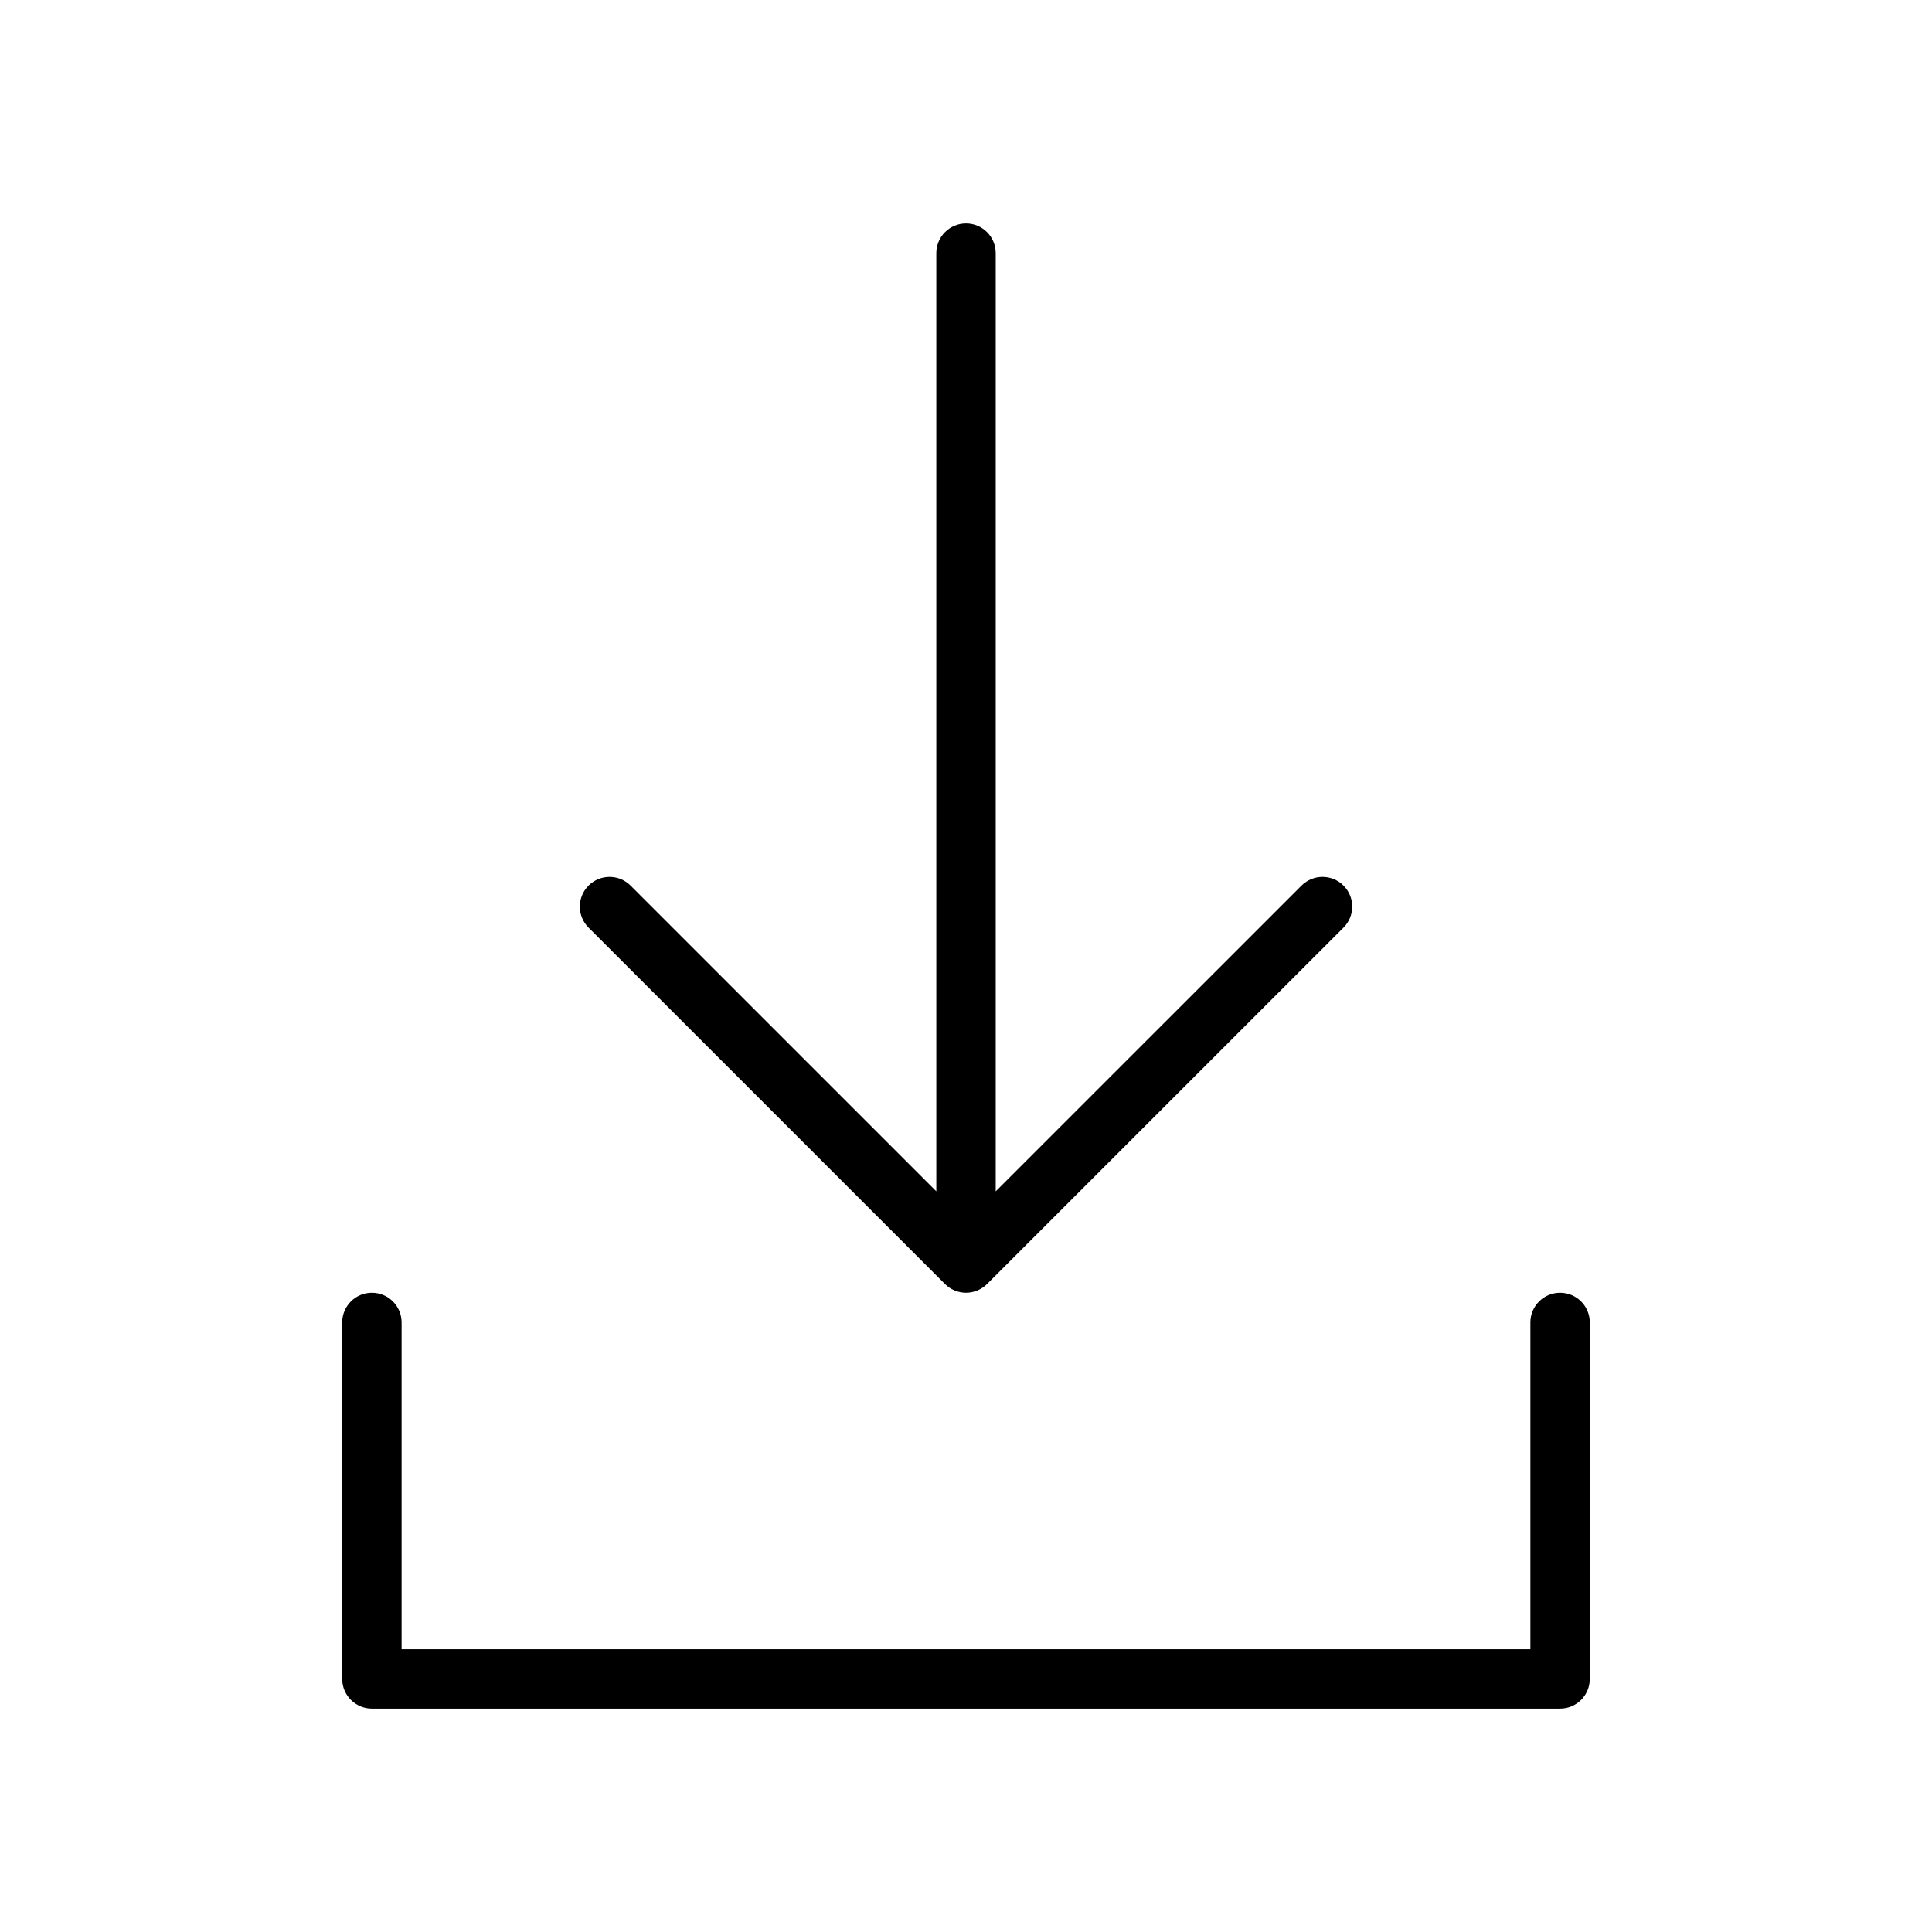 <?xml version="1.0" encoding="UTF-8"?>
<!-- The Best Svg Icon site in the world: iconSvg.co, Visit us! https://iconsvg.co -->
<svg fill="#000000" width="800px" height="800px" version="1.1" viewBox="144 144 512 512" xmlns="http://www.w3.org/2000/svg">
 <g>
  <path d="m394.43 484.28c0.723 0.73 1.598 1.309 2.566 1.707 0.961 0.402 1.984 0.605 3.008 0.605s2.047-0.203 3.008-0.605c0.969-0.402 1.836-0.977 2.566-1.707l94.465-94.457c3.078-3.078 3.078-8.055 0-11.133-3.078-3.078-8.055-3.078-11.133 0l-81.035 81.027v-248.64c0-4.344-3.527-7.871-7.871-7.871s-7.871 3.527-7.871 7.871v248.64l-81.027-81.027c-3.078-3.078-8.055-3.078-11.133 0s-3.078 8.055 0 11.133z"/>
  <path d="m557.44 486.59c-4.352 0-7.871 3.519-7.871 7.871v86.594h-299.14v-86.594c0-4.352-3.527-7.871-7.871-7.871s-7.871 3.519-7.871 7.871v94.465c0 4.352 3.527 7.871 7.871 7.871h314.88c4.352 0 7.871-3.519 7.871-7.871v-94.465c0-4.352-3.519-7.871-7.875-7.871z"/>
 </g>
</svg>